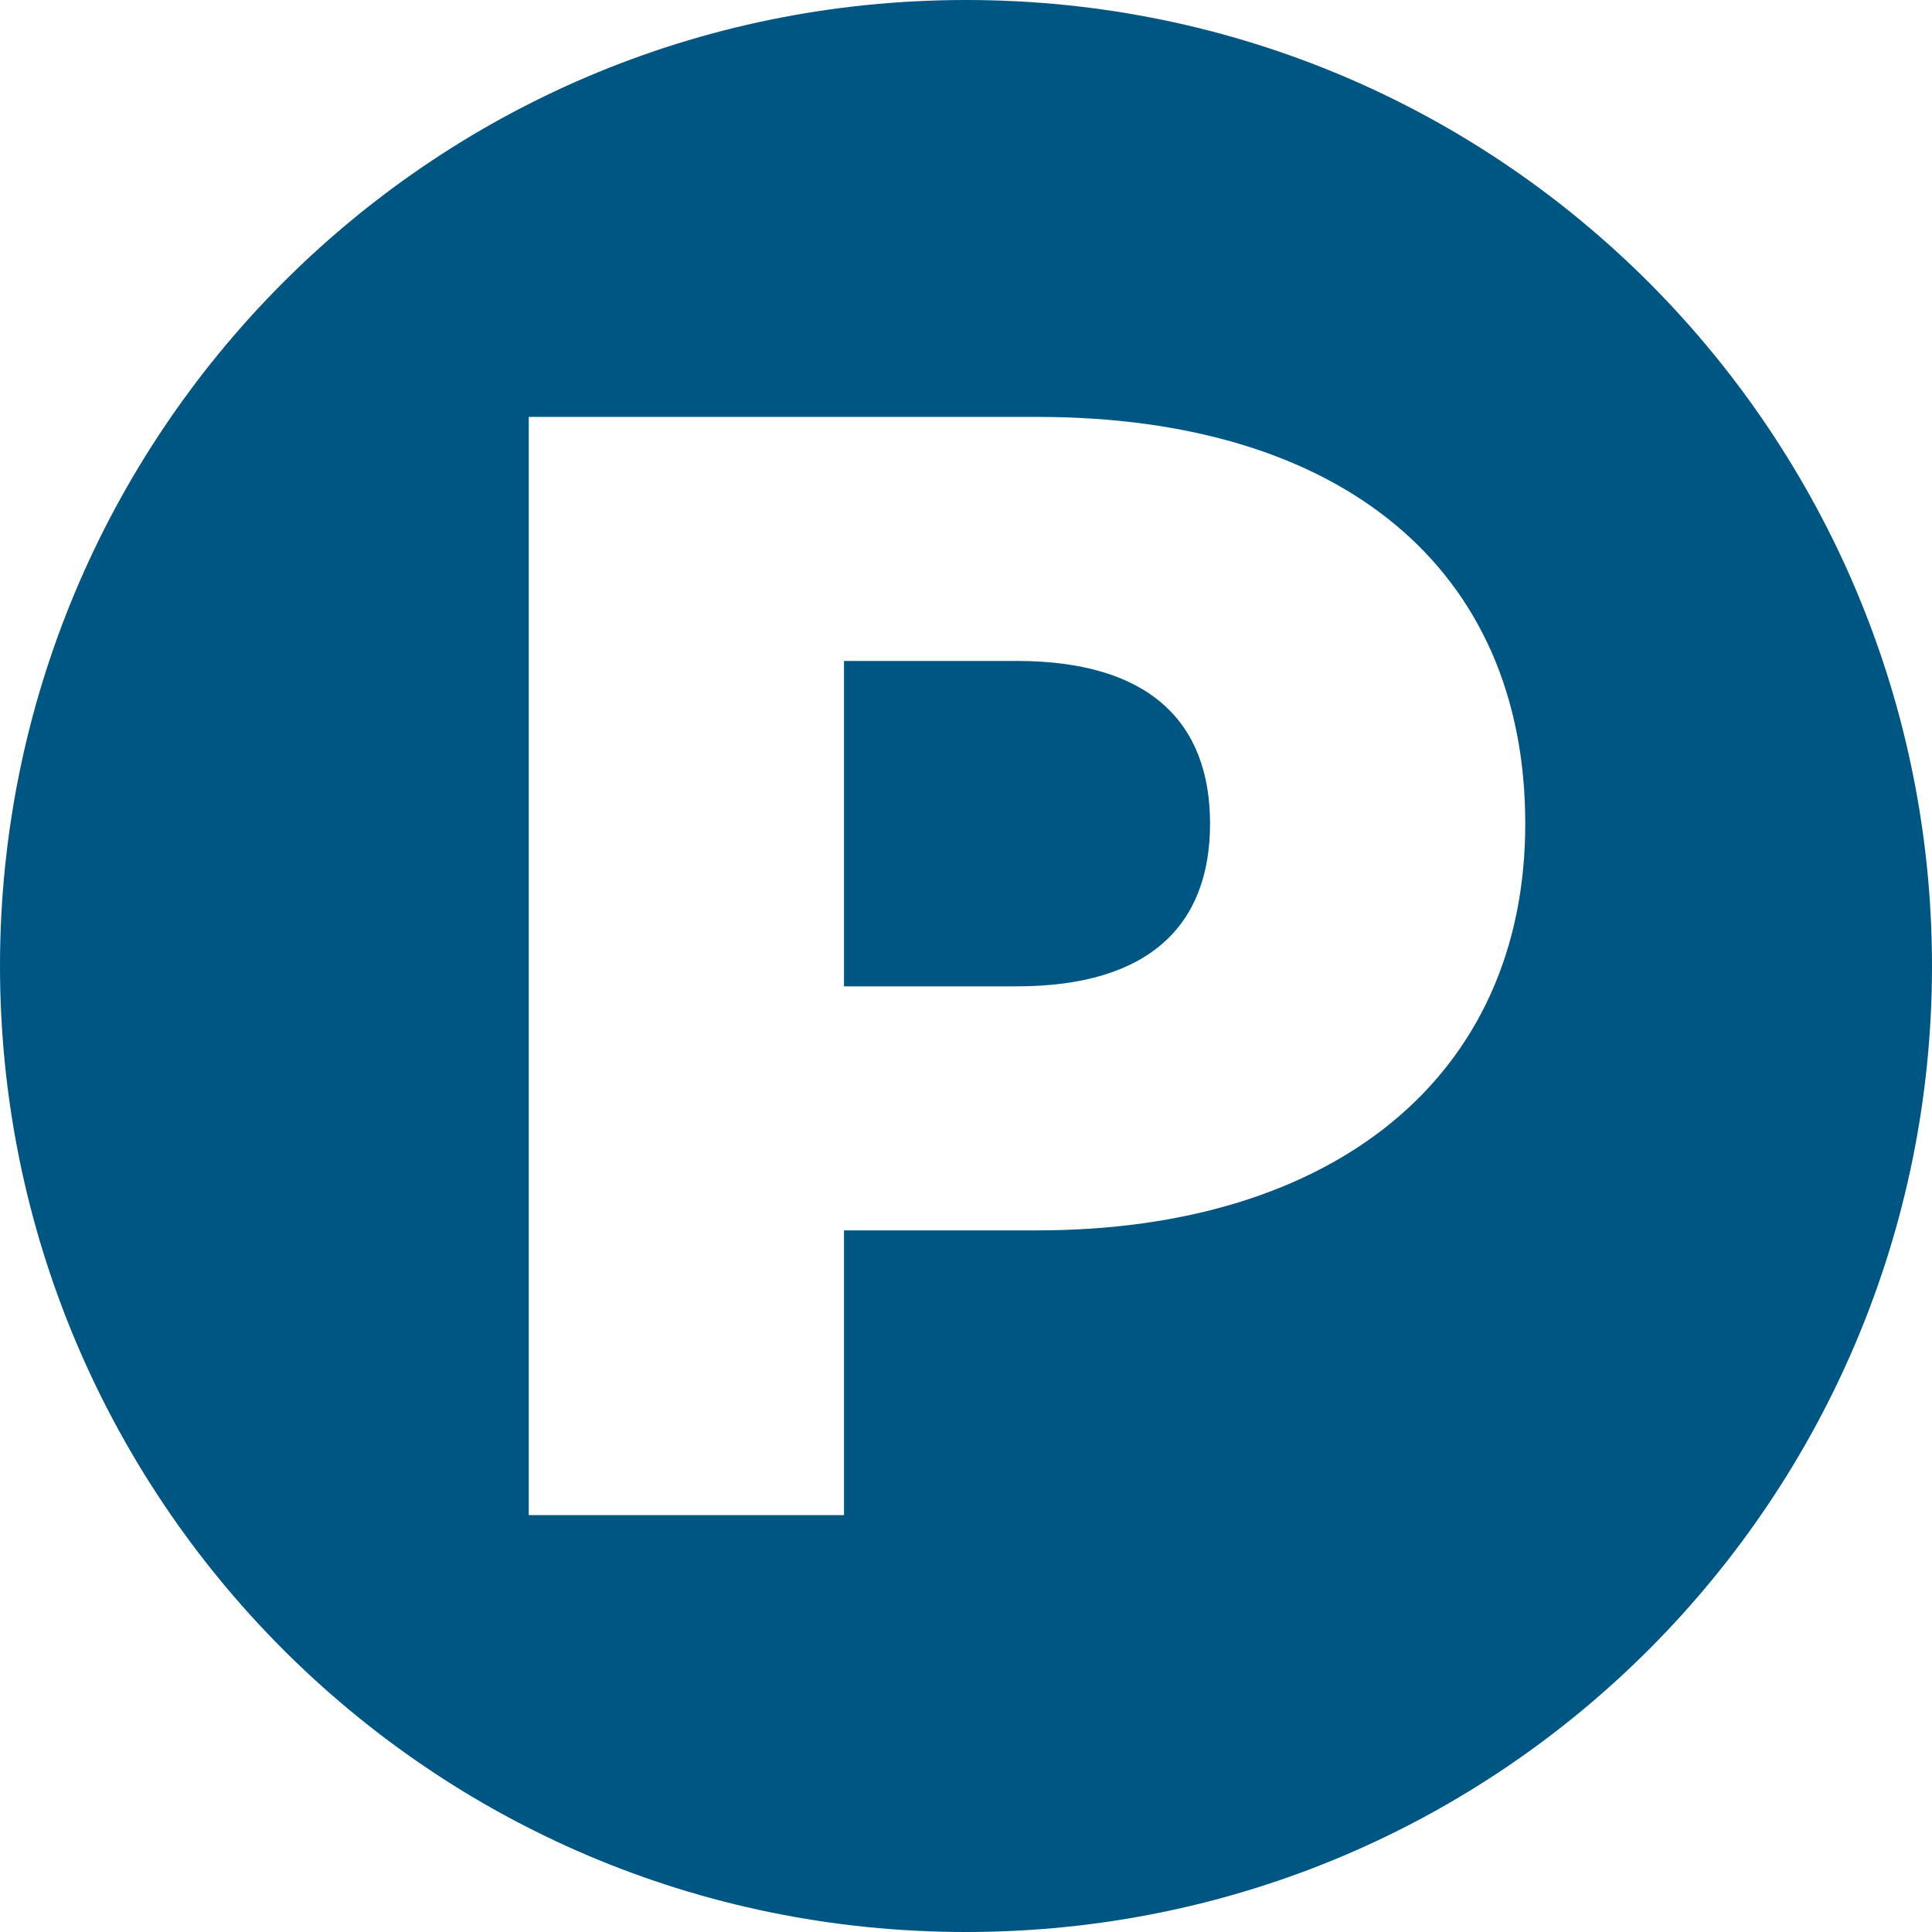 <?xml version="1.0" encoding="UTF-8"?>
<svg xmlns="http://www.w3.org/2000/svg" version="1.1" viewBox="0 0 19 19">
  <defs>
    <style>
      .cls-1 {
        fill: #005683;
      }
    </style>
  </defs>
  <!-- Generator: Adobe Illustrator 28.7.5, SVG Export Plug-In . SVG Version: 1.2.0 Build 176)  -->
  <g>
    <g id="Layer_1">
      <path class="cls-1" d="M10,6.5h-1.7v3.2h1.7c1.3,0,1.9-.6,1.9-1.6s-.6-1.6-1.9-1.6Z"/>
      <path class="cls-1" d="M9.5,0C4.2,0,0,4.3,0,9.5s4.2,9.5,9.5,9.5,9.5-4.3,9.5-9.5S14.8,0,9.5,0ZM10.2,12.1h-1.9v2.8h-3.1V4.1h5c3,0,4.8,1.5,4.8,4s-1.9,4-4.8,4Z"/>
    </g>
  </g>
</svg>